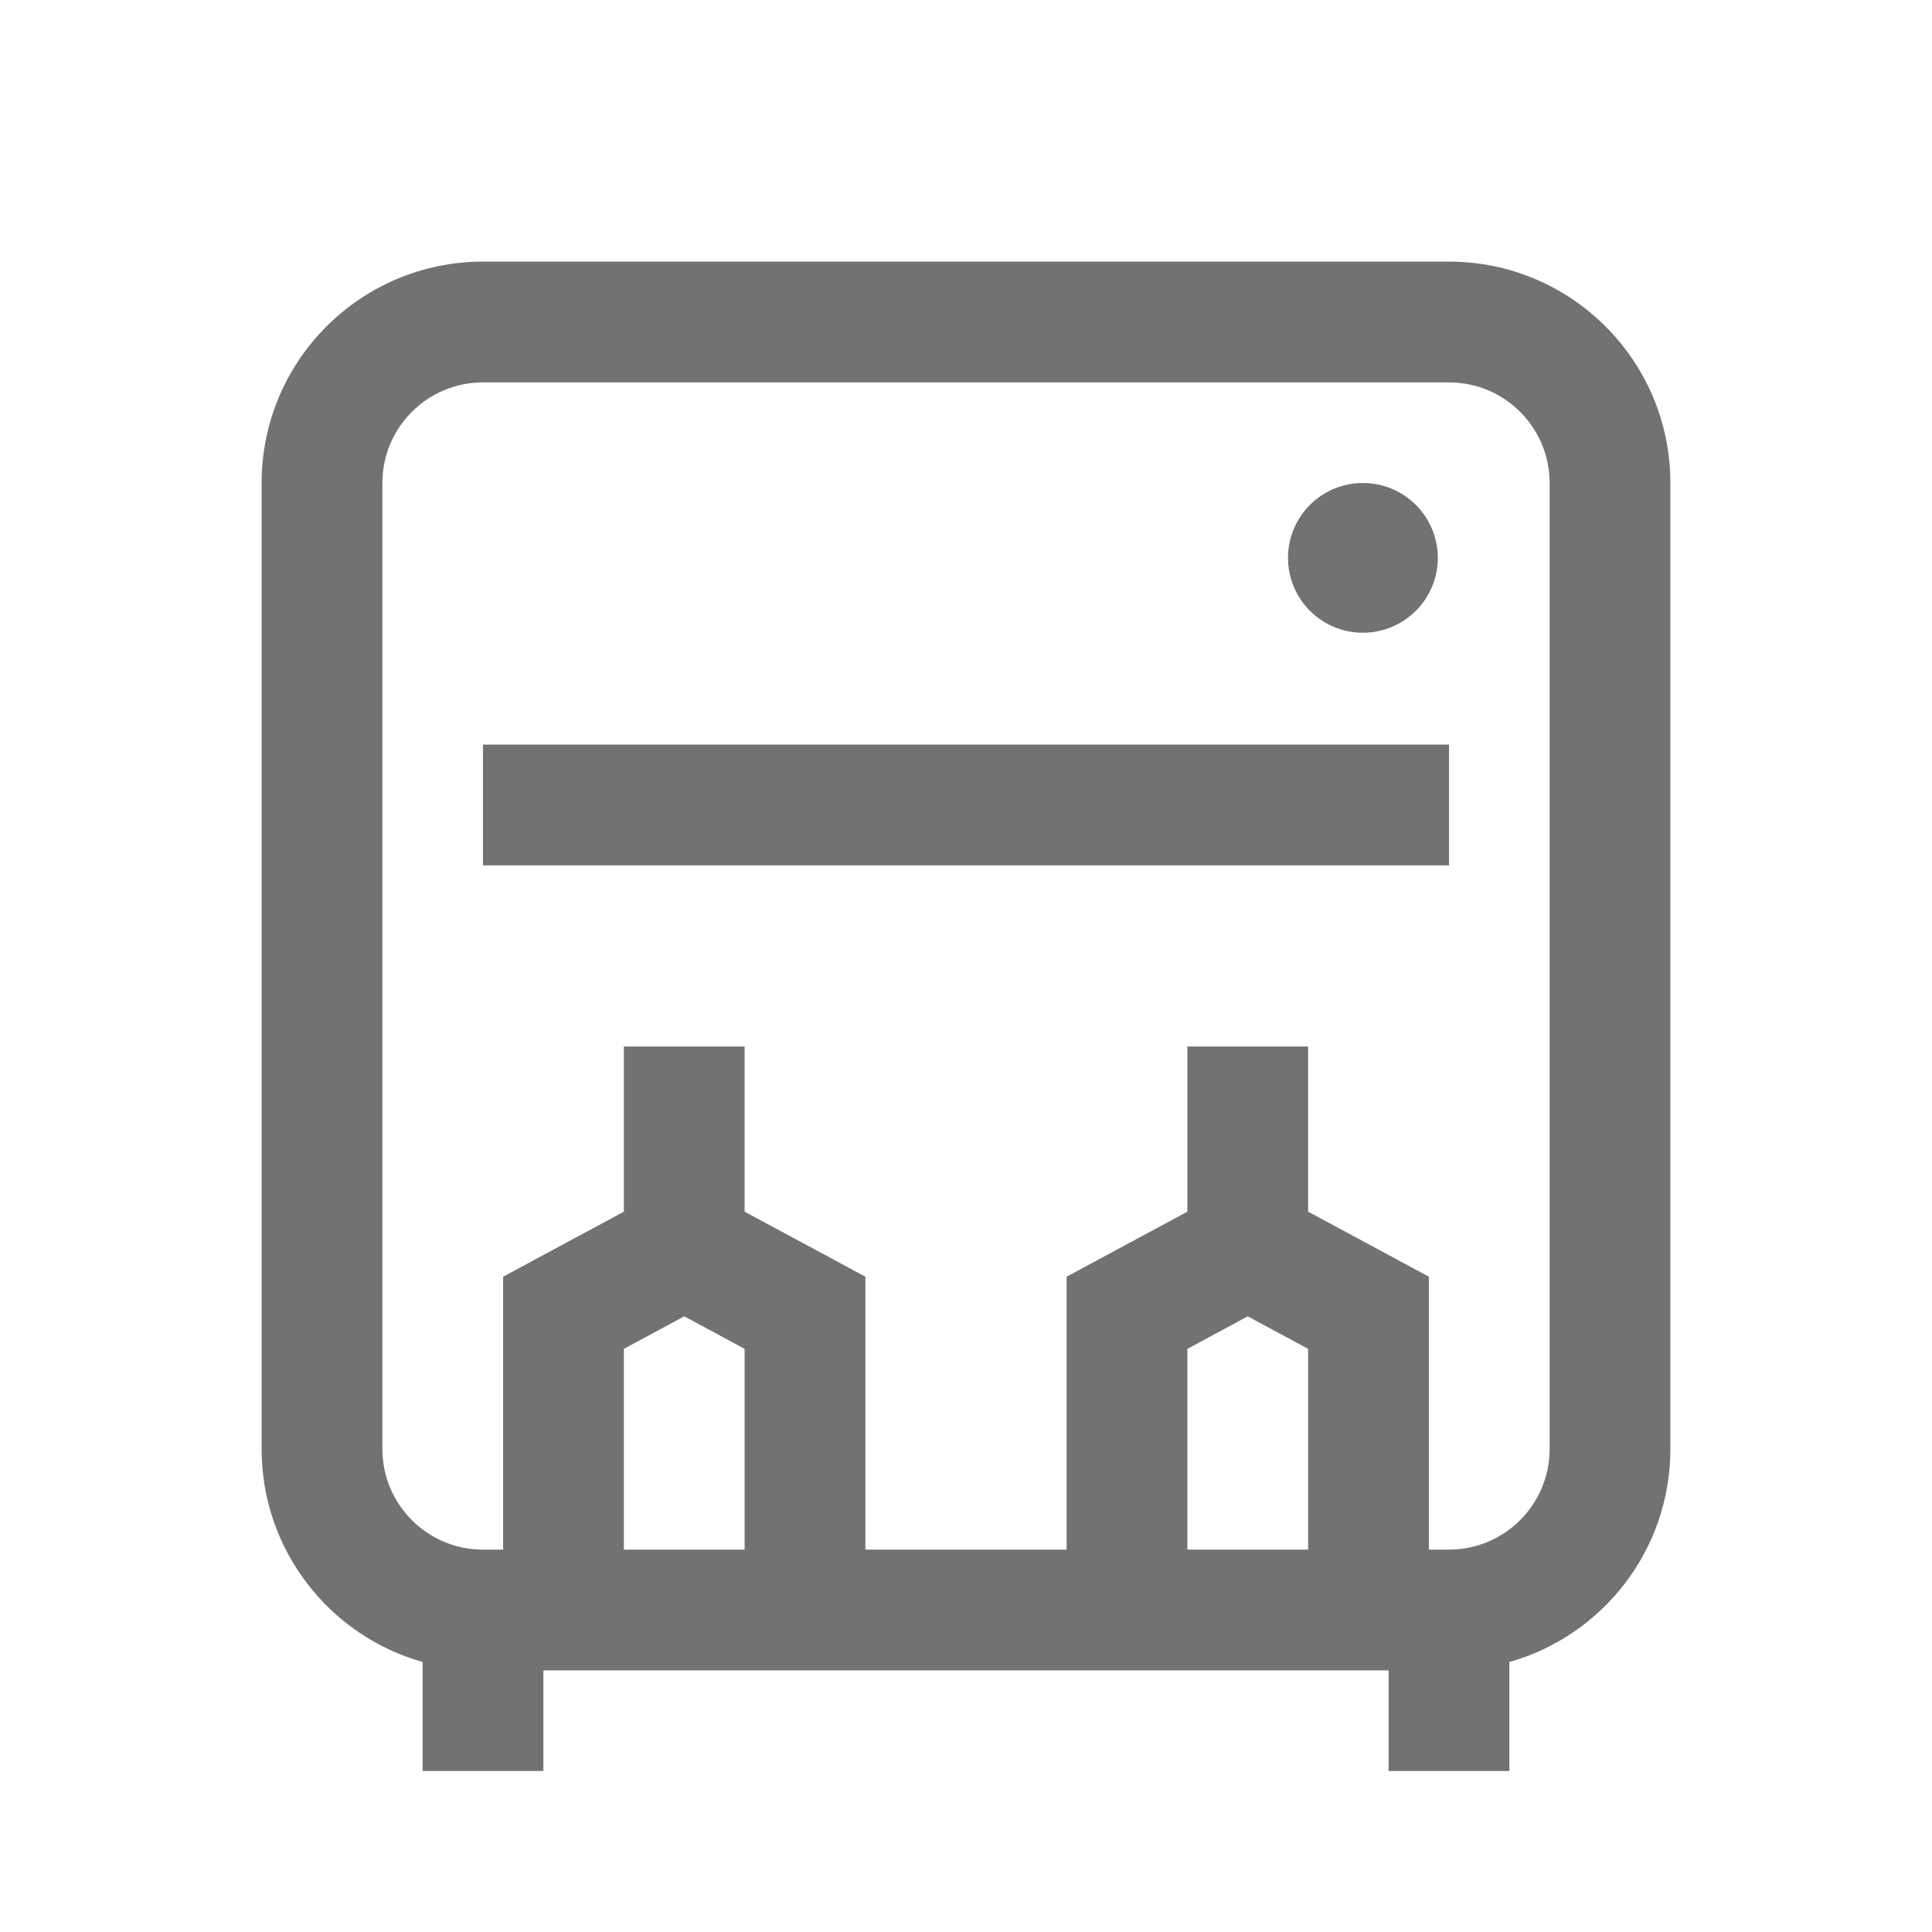 <svg xmlns="http://www.w3.org/2000/svg" width="24" height="24" viewBox="0 0 24 24">
  <defs/>
  <path fill="#727272" d="M3.25,6 C3.25,4.481 4.481,3.25 6,3.25 L18,3.25 C19.519,3.25 20.75,4.481 20.75,6 L20.75,18 C20.75,19.259 19.904,20.32 18.75,20.646 L18.75,22 L17.25,22 L17.25,20.75 L6.75,20.75 L6.75,22 L5.25,22 L5.25,20.646 C4.096,20.32 3.25,19.259 3.25,18 Z M18,19.25 C18.69,19.25 19.25,18.69 19.25,18 L19.25,6 C19.25,5.31 18.69,4.75 18,4.75 L6,4.75 C5.31,4.75 4.75,5.31 4.75,6 L4.75,18 C4.75,18.69 5.31,19.25 6,19.25 L6.25,19.25 L6.25,15.86 L6.644,15.647 L7.75,15.052 L7.75,13 L9.25,13 L9.25,15.052 L10.356,15.647 L10.75,15.86 L10.75,19.25 L13.25,19.25 L13.25,15.86 L13.644,15.647 L14.75,15.052 L14.75,13 L16.25,13 L16.25,15.052 L17.356,15.647 L17.75,15.86 L17.75,19.25 Z M6,10.75 L6,9.25 L18,9.25 L18,10.75 Z M9.25,19.25 L9.25,16.756 L8.5,16.352 L7.75,16.756 L7.75,19.25 Z M16.25,16.756 L15.5,16.352 L14.75,16.756 L14.75,19.25 L16.25,19.25 Z M17.861,6.93 C17.861,7.444 17.444,7.86 16.93,7.86 C16.417,7.86 16,7.444 16,6.93 C16,6.416 16.417,6 16.93,6 C17.444,6 17.861,6.416 17.861,6.93 Z"/>
</svg>

